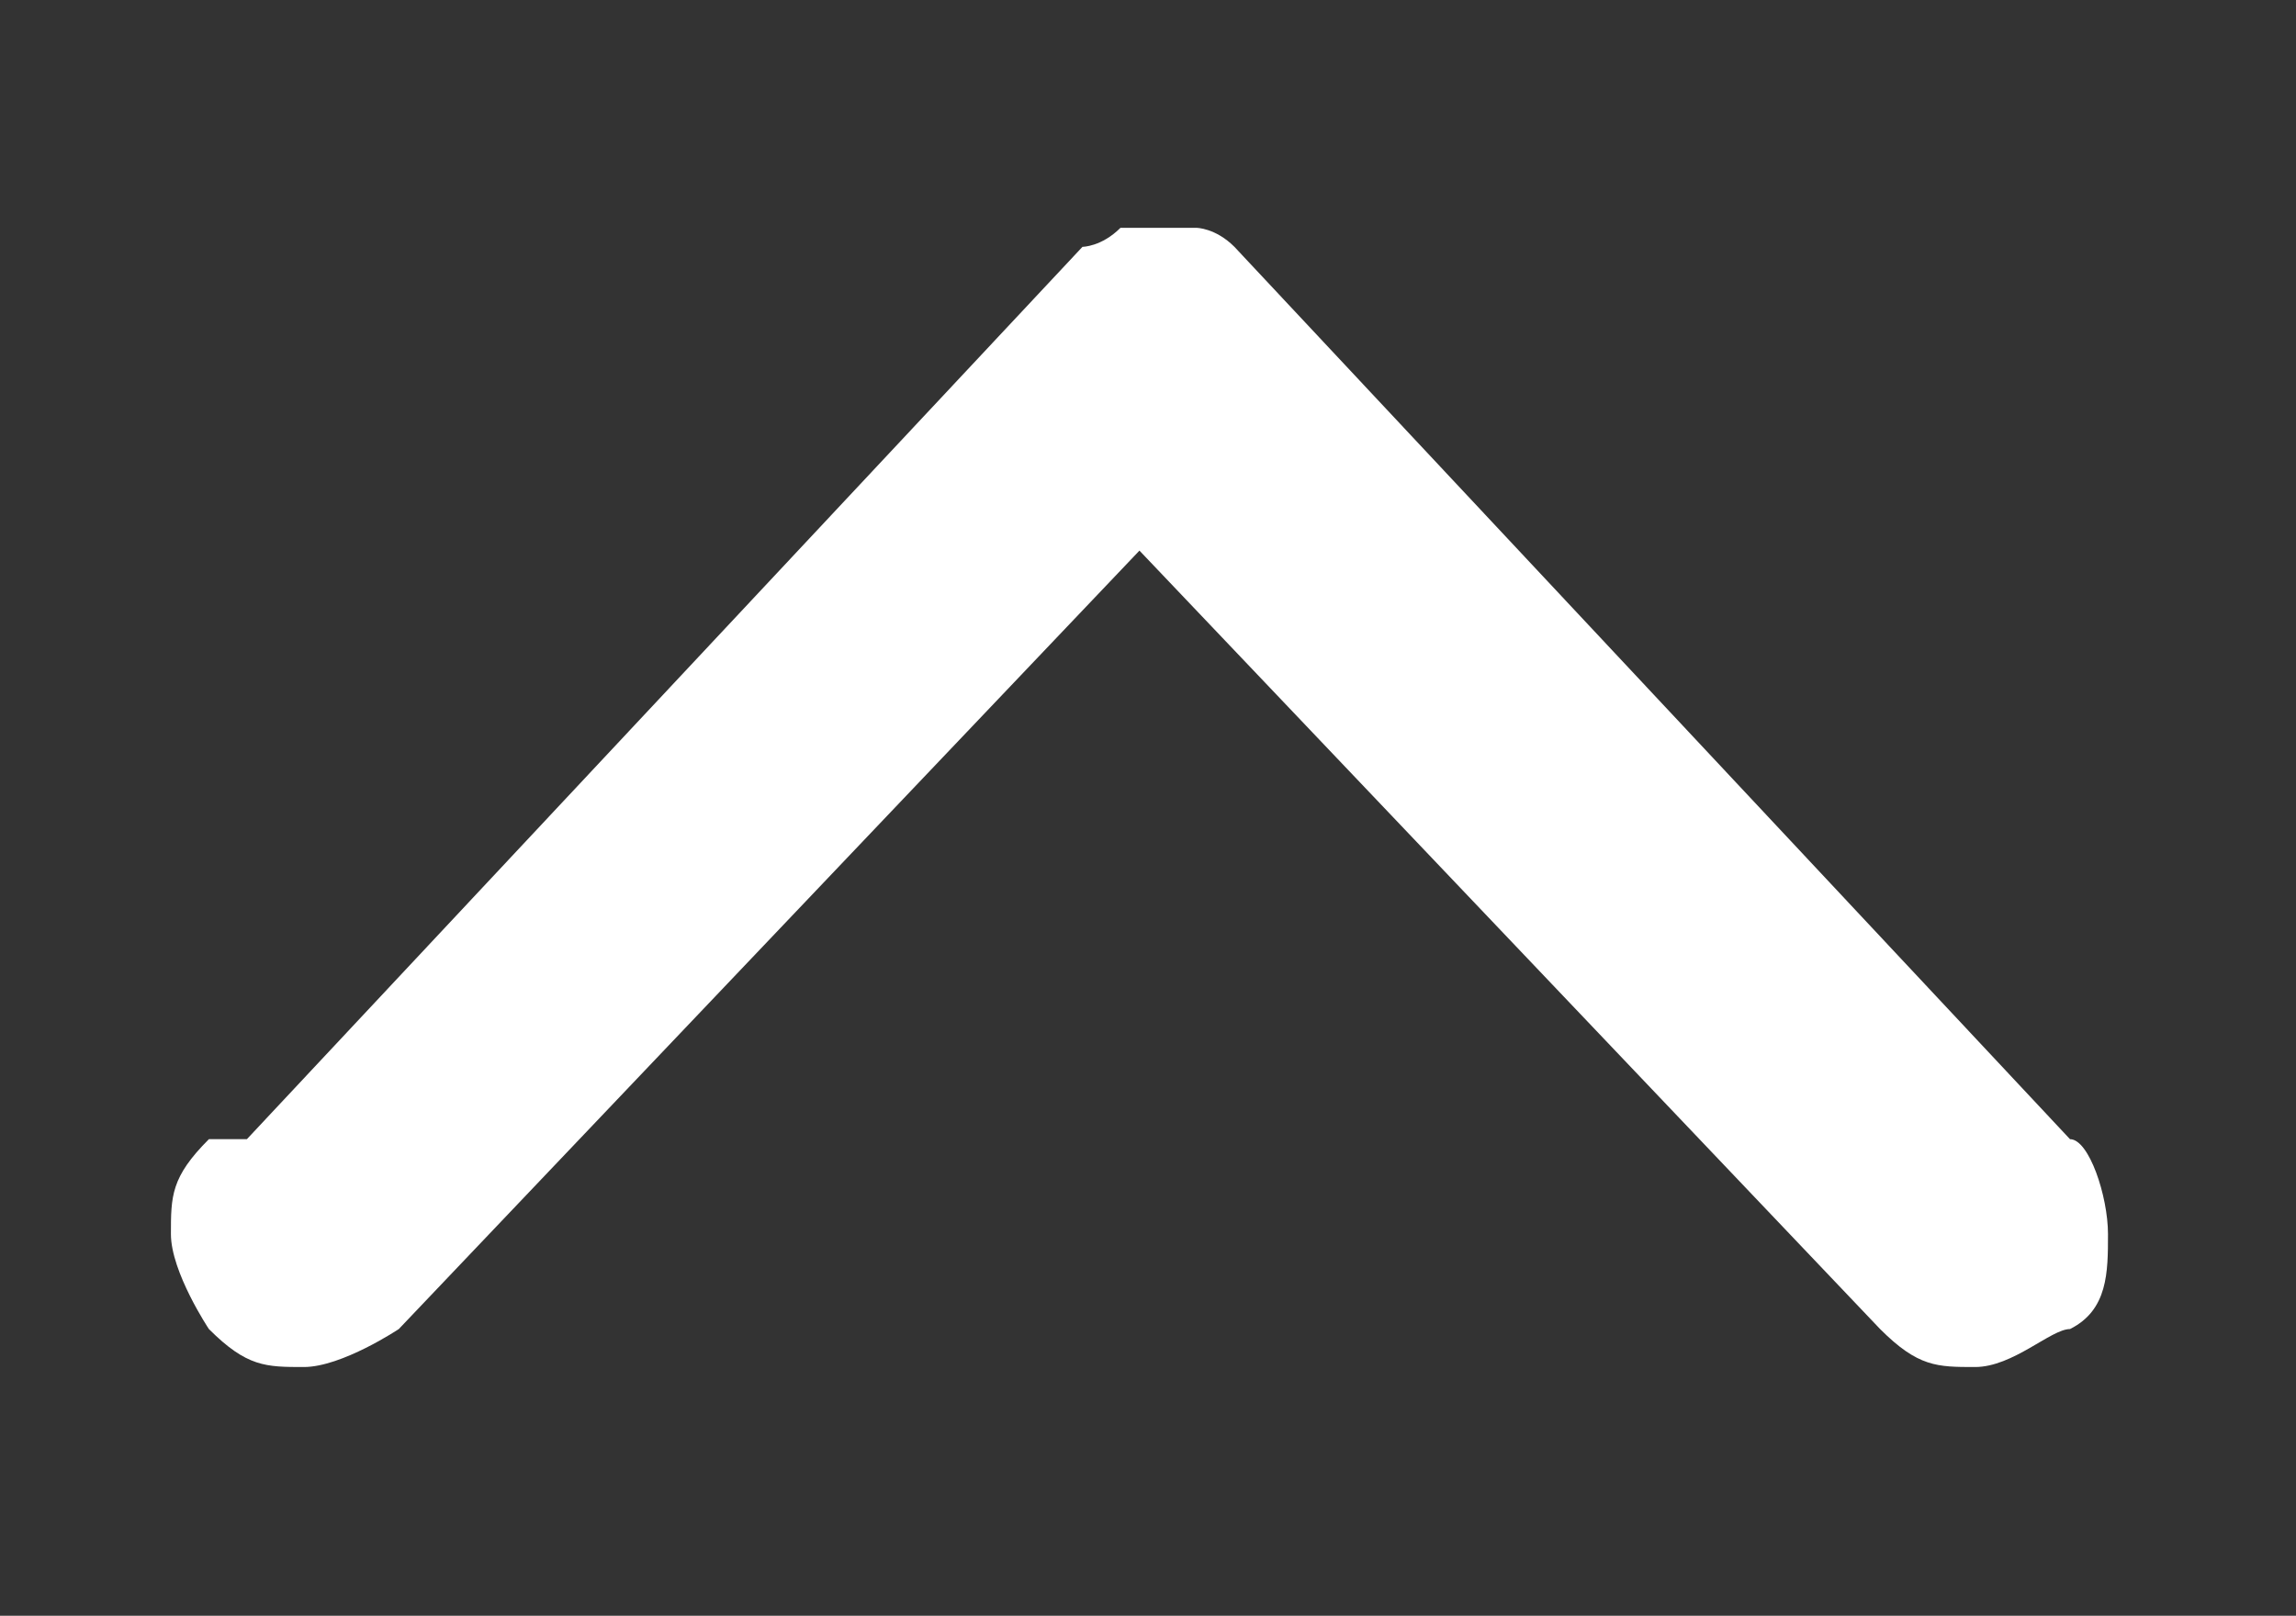 <?xml version="1.0" encoding="UTF-8"?>
<svg id="Layer_1" xmlns="http://www.w3.org/2000/svg" version="1.1" viewBox="0 0 12.09 8.51">
  <rect x="0" y="0" width="12.09" height="8.51" fill="#333333" stroke="none"/>
  <!-- Generator: Adobe Illustrator 29.8.1, SVG Export Plug-In . SVG Version: 2.1.1 Build 2)  -->
  <defs>
    <style>
      .st0 {
        fill: #fff;
      }
    </style>
  </defs>
  <g id="Layer_11">
    <g id="Layer_1-2">
      <path class="st0" d="M1.3,6L5.7,1.3s.1,0,.2-.1h.4s.1,0,.2.1l4.4,4.7c.1,0,.2.3.2.5s0,.4-.2.5c-.1,0-.3.2-.5.2s-.3,0-.5-.2l-3.9-4.1-3.9,4.1s-.3.2-.5.2-.3,0-.5-.2c0,0-.2-.3-.2-.5s0-.3.2-.5c0,0,.2,0,.2,0Z"/>
    </g>
  </g>
</svg>